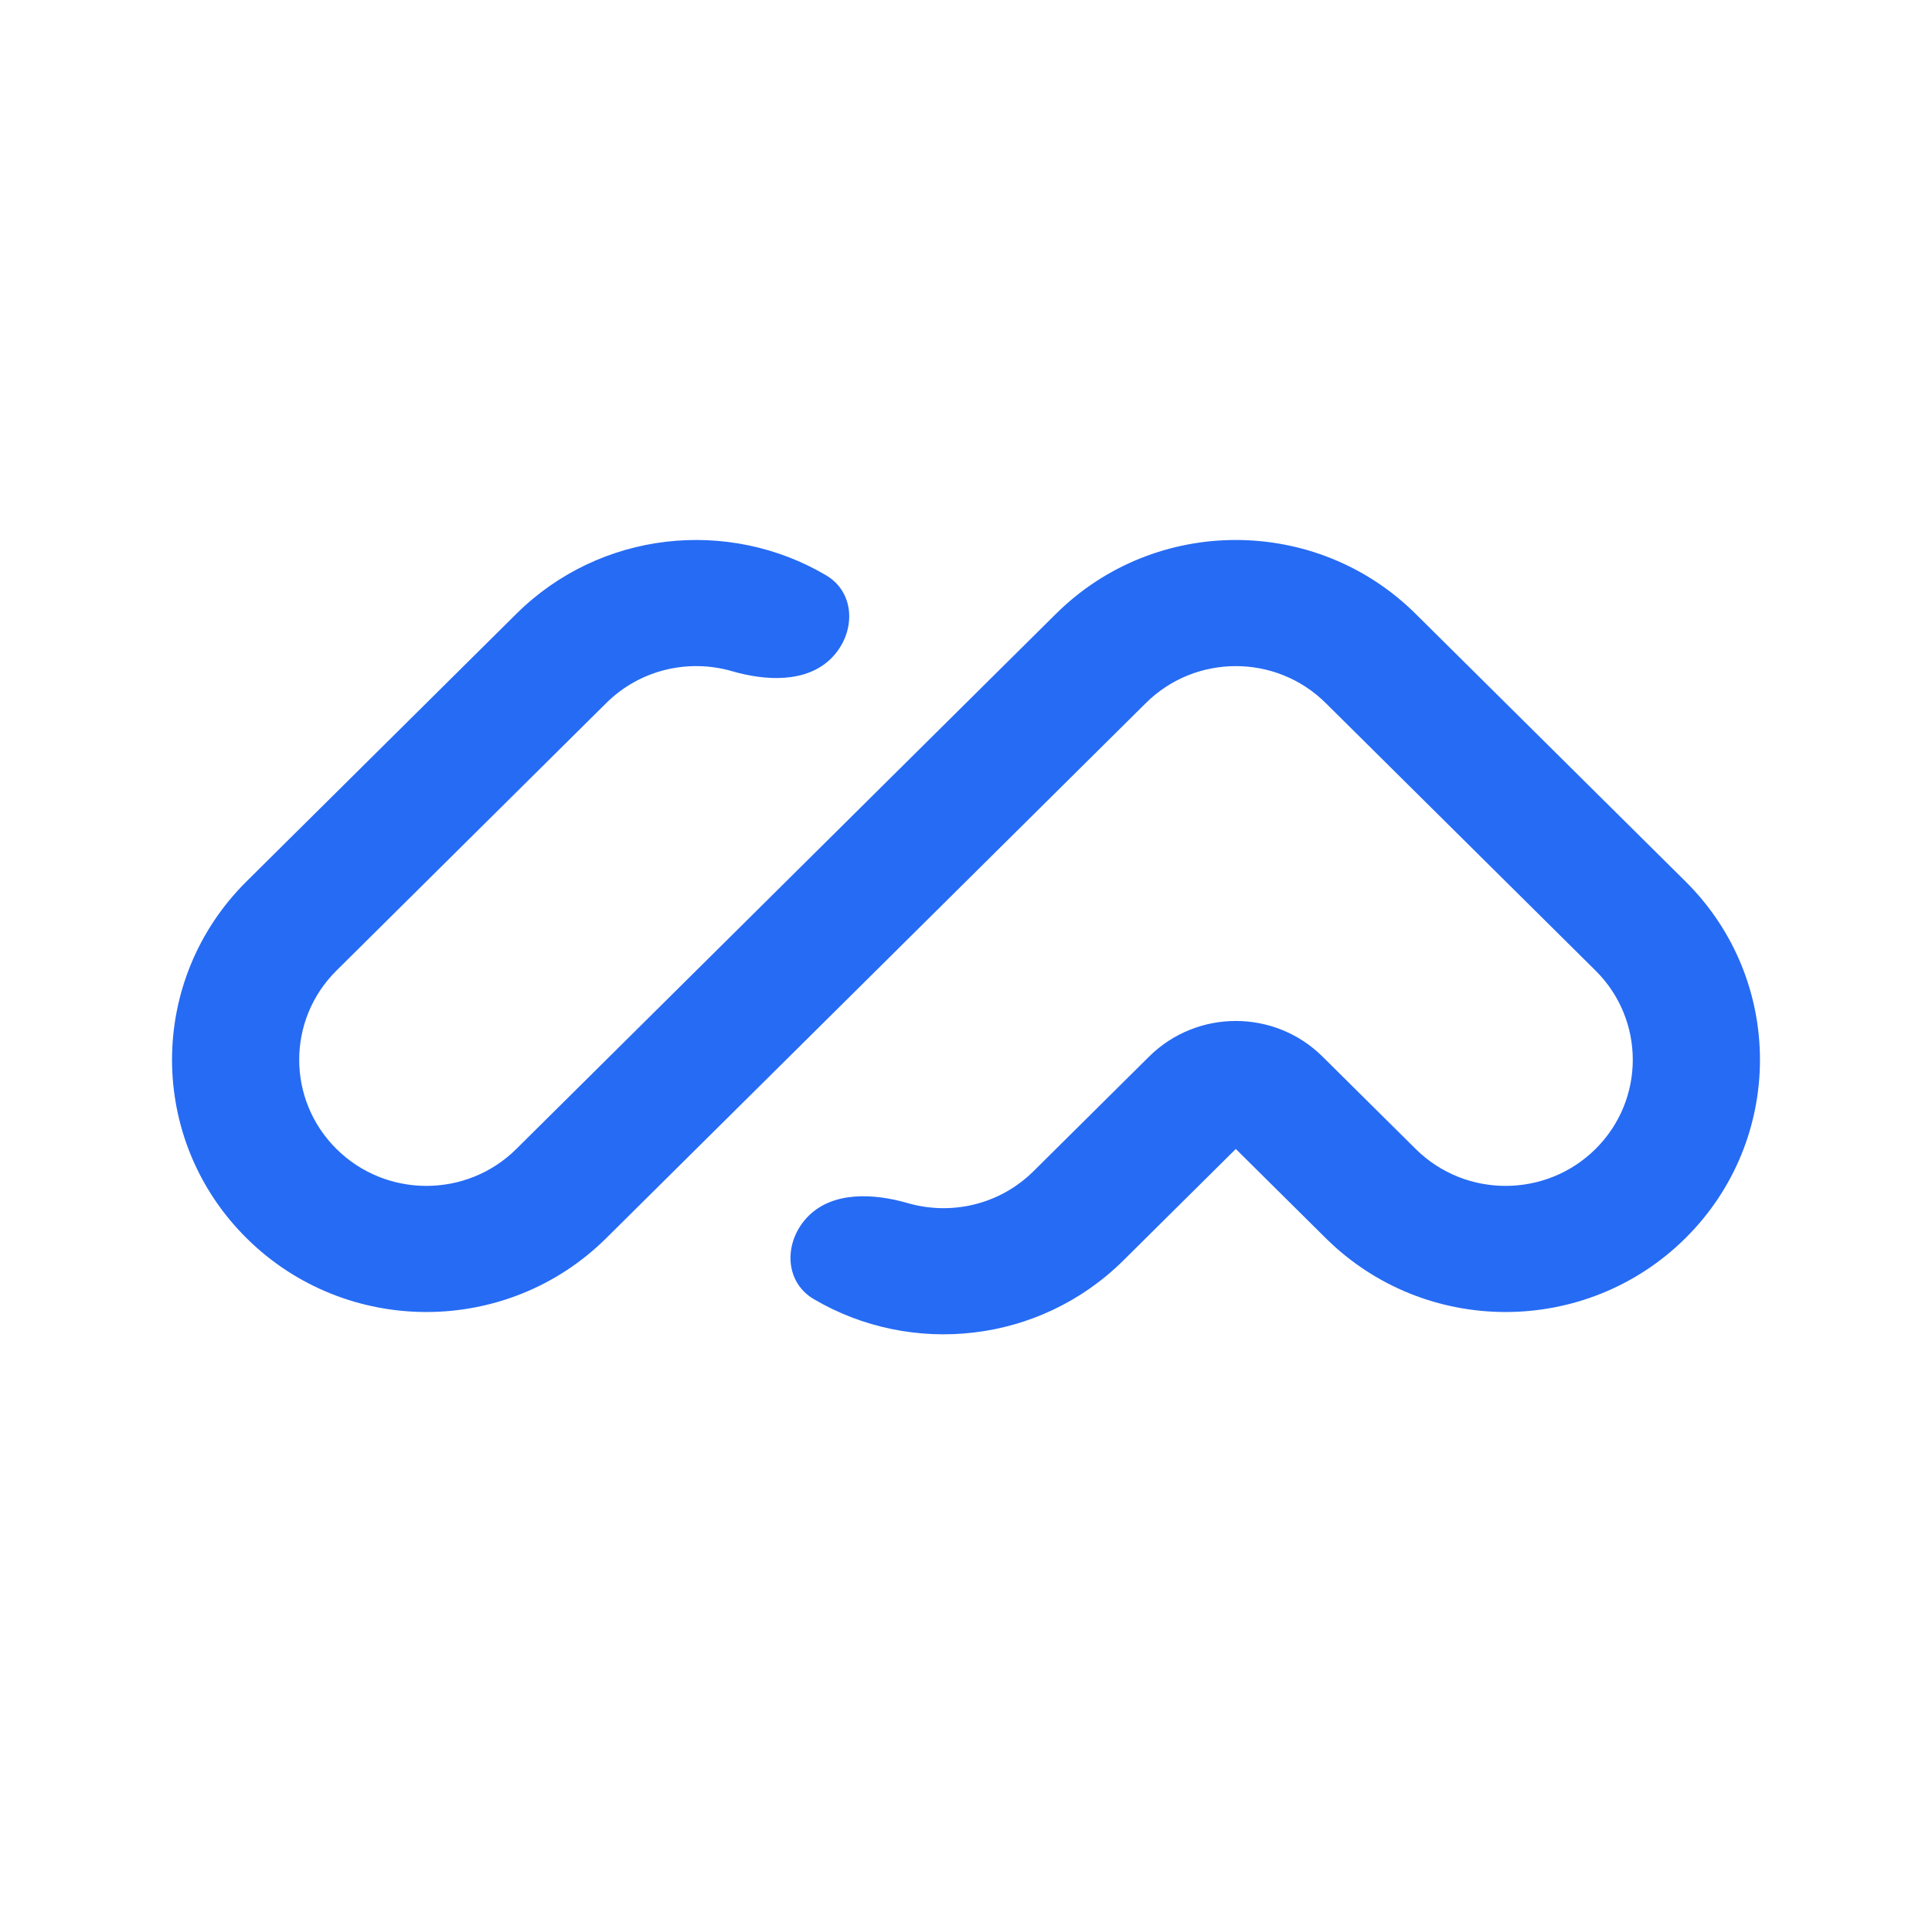 <svg width="73" height="72" viewBox="0 0 73 72" fill="none" xmlns="http://www.w3.org/2000/svg">
<path fill-rule="evenodd" clip-rule="evenodd" d="M9.315 46.776C5.562 43.054 5.562 37.02 9.315 33.299L19.509 23.191C22.683 20.045 27.522 19.559 31.21 21.732C32.351 22.404 32.341 23.945 31.403 24.876C30.465 25.806 28.933 25.726 27.659 25.357C26.028 24.884 24.194 25.285 22.908 26.56L12.713 36.668C10.836 38.529 10.836 41.546 12.713 43.407C14.59 45.267 17.633 45.267 19.509 43.407L39.898 23.191C43.651 19.47 49.737 19.47 53.49 23.191L63.685 33.299C67.438 37.02 67.438 43.054 63.685 46.776C59.931 50.497 53.846 50.497 50.093 46.776L46.694 43.407L42.447 47.618C39.274 50.764 34.434 51.251 30.746 49.078C29.605 48.406 29.615 46.864 30.553 45.934C31.492 45.003 33.023 45.083 34.297 45.452C35.928 45.925 37.762 45.524 39.049 44.249L43.418 39.917C45.227 38.123 48.161 38.123 49.971 39.917L53.491 43.407C55.367 45.267 58.41 45.267 60.287 43.407C62.163 41.546 62.163 38.529 60.287 36.668L50.092 26.561C48.216 24.7 45.173 24.7 43.296 26.561L22.907 46.776C19.154 50.497 13.068 50.497 9.315 46.776Z" fill="#266BF4"/>
</svg>
